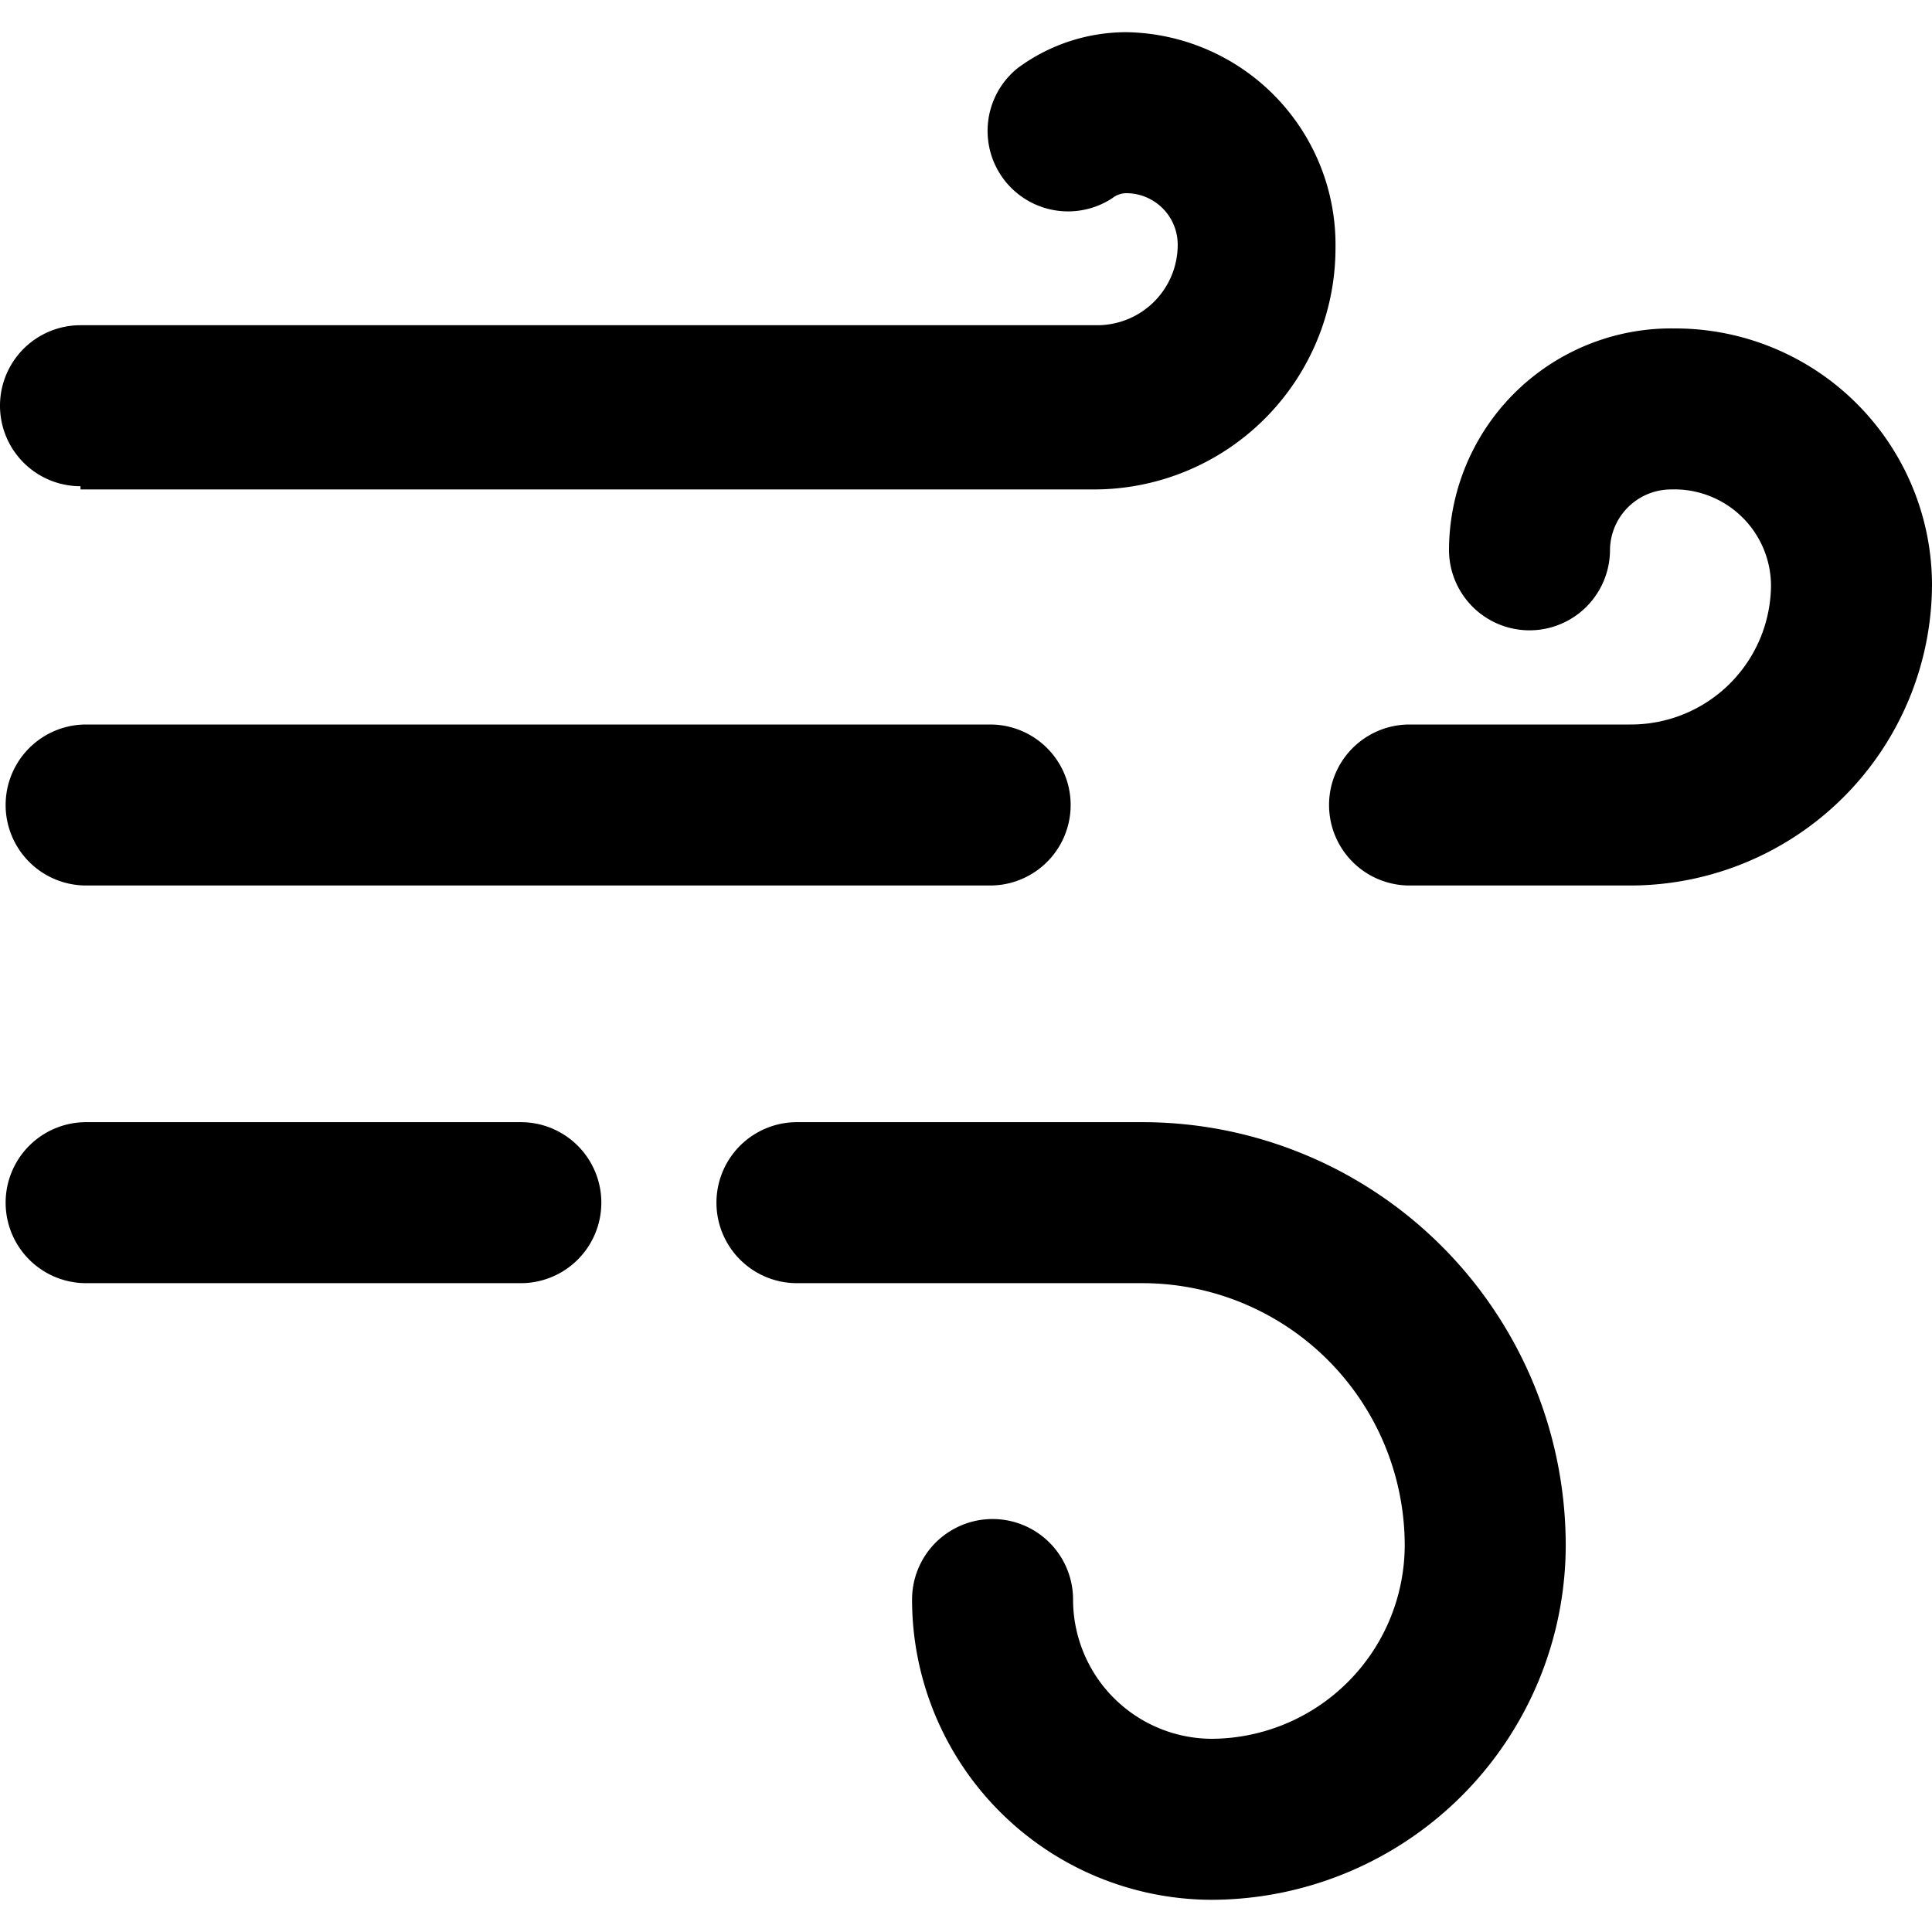 <svg xmlns="http://www.w3.org/2000/svg" viewBox="0 0 24 24"><g><path d="M20.8 4.08A2.76 2.76 0 0 0 18 6.83a1 1 0 0 0 2 0 0.76 0.76 0 0 1 0.76 -0.75A1.2 1.2 0 0 1 22 7.27 1.74 1.74 0 0 1 20.25 9h-2.74a1 1 0 0 0 0 2h2.74A3.75 3.75 0 0 0 24 7.27a3.19 3.19 0 0 0 -3.2 -3.19Z" fill="#000000" stroke-width="1"></path><path d="M1 6.08h12.59a3 3 0 0 0 3 -3A2.64 2.64 0 0 0 14 0.4a2.27 2.27 0 0 0 -1.35 0.44 1 1 0 0 0 1.17 1.62 0.28 0.28 0 0 1 0.18 -0.06 0.64 0.64 0 0 1 0.63 0.64 1 1 0 0 1 -1 1H1a1 1 0 0 0 0 2Z" fill="#000000" stroke-width="1"></path><path d="M14.2 13.94H9.9a1 1 0 0 0 0 2h4.3a3.26 3.26 0 0 1 3.25 3.25 2.41 2.41 0 0 1 -2.4 2.41 1.73 1.73 0 0 1 -1.72 -1.73 1 1 0 0 0 -2 0 3.73 3.73 0 0 0 3.72 3.73 4.41 4.41 0 0 0 4.4 -4.41 5.26 5.26 0 0 0 -5.25 -5.25Z" fill="#000000" stroke-width="1"></path><path d="M6.47 13.94h-5.4a1 1 0 1 0 0 2h5.4a1 1 0 1 0 0 -2Z" fill="#000000" stroke-width="1"></path><path d="M1.07 9a1 1 0 0 0 0 2H12.3a1 1 0 0 0 0 -2Z" fill="#000000" stroke-width="1"></path></g></svg>